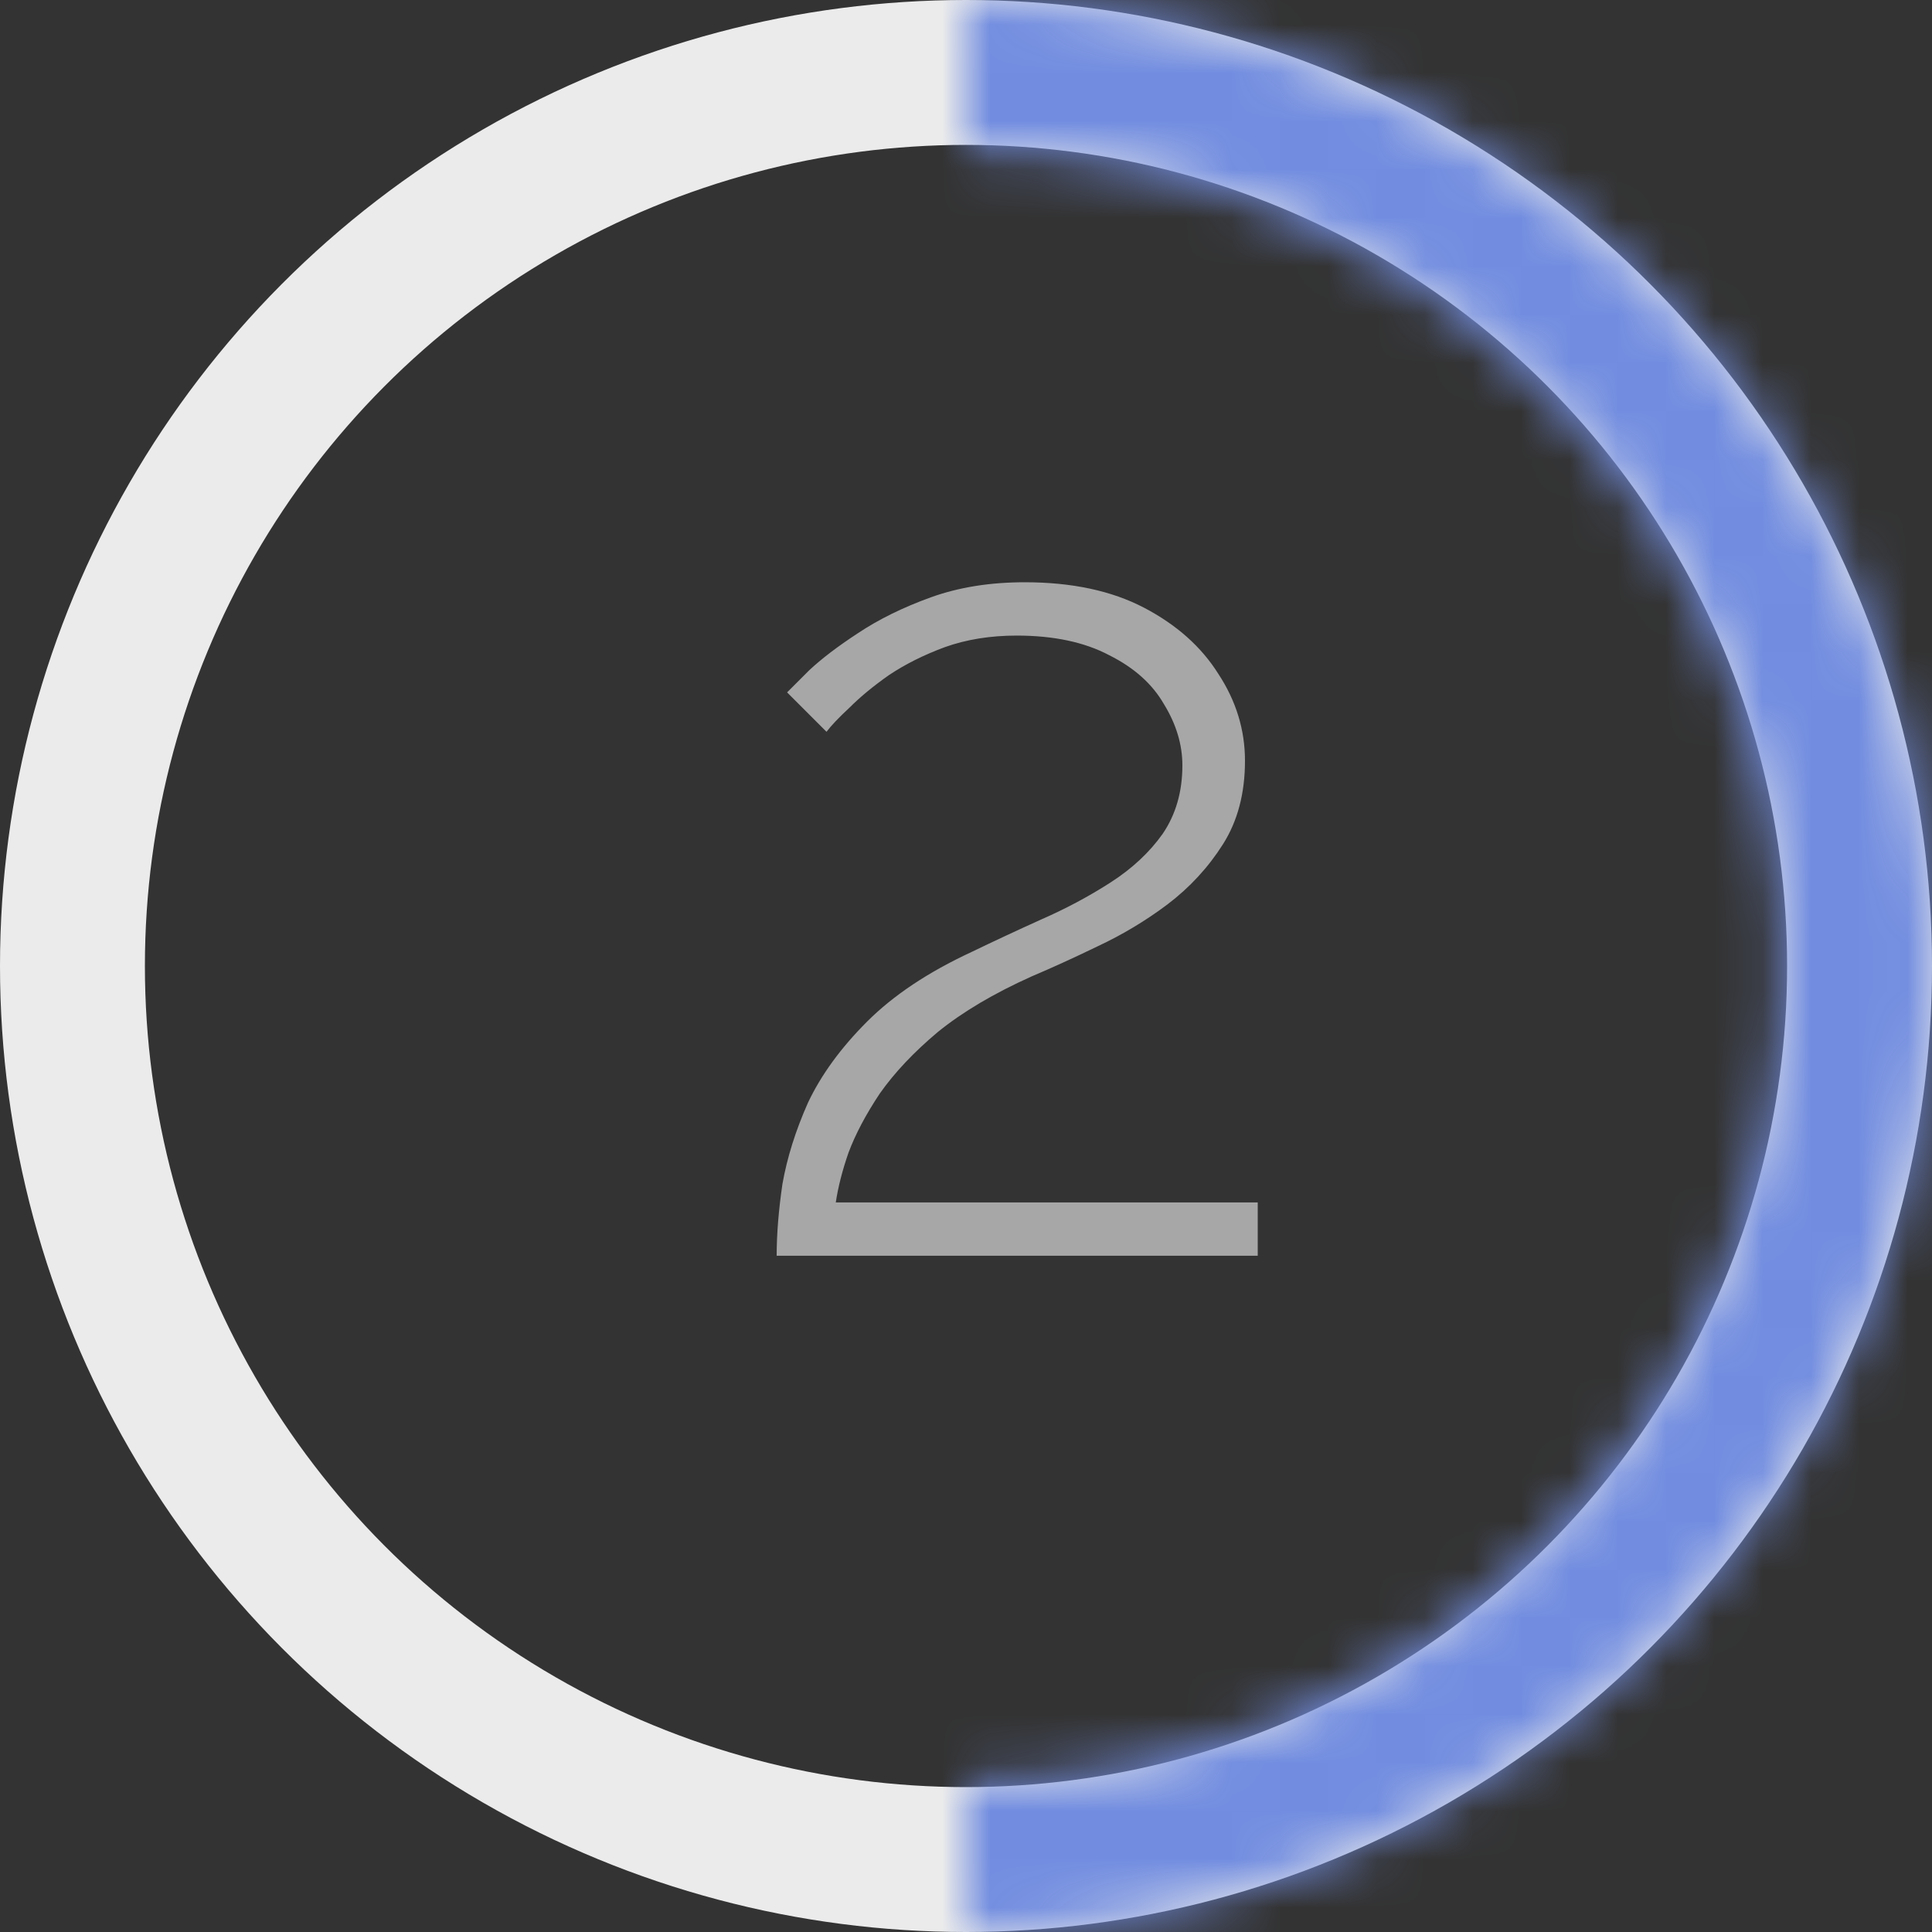 <?xml version="1.0" encoding="UTF-8"?> <svg xmlns="http://www.w3.org/2000/svg" width="40" height="40" viewBox="0 0 40 40" fill="none"><rect x="0" y="0" width="40" height="40" fill="#333333" stroke="none"/><circle cx="20" cy="20" r="18.5" stroke="#EBEBEB" stroke-width="3"></circle><mask id="path-2-inside-1_2799_248" fill="white"><path d="M20 40C22.626 40 25.227 39.483 27.654 38.478C30.08 37.472 32.285 35.999 34.142 34.142C35.999 32.285 37.472 30.08 38.478 27.654C39.483 25.227 40 22.626 40 20C40 17.374 39.483 14.773 38.478 12.346C37.472 9.92 35.999 7.715 34.142 5.858C32.285 4.001 30.08 2.527 27.654 1.522C25.227 0.517 22.626 -1.14805e-07 20 0V3.102C22.219 3.102 24.416 3.539 26.467 4.388C28.517 5.237 30.38 6.482 31.949 8.051C33.518 9.62 34.763 11.483 35.612 13.533C36.461 15.584 36.898 17.781 36.898 20C36.898 22.219 36.461 24.416 35.612 26.467C34.763 28.517 33.518 30.38 31.949 31.949C30.38 33.518 28.517 34.763 26.467 35.612C24.416 36.461 22.219 36.898 20 36.898V40Z"></path></mask><path d="M20 40C22.626 40 25.227 39.483 27.654 38.478C30.08 37.472 32.285 35.999 34.142 34.142C35.999 32.285 37.472 30.08 38.478 27.654C39.483 25.227 40 22.626 40 20C40 17.374 39.483 14.773 38.478 12.346C37.472 9.92 35.999 7.715 34.142 5.858C32.285 4.001 30.08 2.527 27.654 1.522C25.227 0.517 22.626 -1.14805e-07 20 0V3.102C22.219 3.102 24.416 3.539 26.467 4.388C28.517 5.237 30.38 6.482 31.949 8.051C33.518 9.62 34.763 11.483 35.612 13.533C36.461 15.584 36.898 17.781 36.898 20C36.898 22.219 36.461 24.416 35.612 26.467C34.763 28.517 33.518 30.38 31.949 31.949C30.38 33.518 28.517 34.763 26.467 35.612C24.416 36.461 22.219 36.898 20 36.898V40Z" stroke="#728DE0" stroke-width="6" mask="url(#path-2-inside-1_2799_248)"></path><path d="M16.08 25.999C16.08 25.551 16.12 25.055 16.2 24.511C16.296 23.967 16.472 23.407 16.728 22.831C17 22.255 17.408 21.695 17.952 21.151C18.496 20.607 19.216 20.127 20.112 19.711C20.576 19.487 21.056 19.263 21.552 19.039C22.064 18.815 22.544 18.559 22.992 18.271C23.44 17.983 23.8 17.647 24.072 17.263C24.344 16.863 24.48 16.391 24.48 15.847C24.48 15.415 24.352 14.991 24.096 14.575C23.856 14.159 23.48 13.823 22.968 13.567C22.456 13.295 21.816 13.159 21.048 13.159C20.504 13.159 20.008 13.239 19.56 13.399C19.128 13.559 18.744 13.751 18.408 13.975C18.088 14.199 17.816 14.423 17.592 14.647C17.368 14.855 17.208 15.023 17.112 15.151L16.296 14.335C16.36 14.271 16.512 14.119 16.752 13.879C17.008 13.639 17.344 13.383 17.76 13.111C18.192 12.823 18.696 12.575 19.272 12.367C19.848 12.159 20.496 12.055 21.216 12.055C22.192 12.055 23.016 12.231 23.688 12.583C24.36 12.935 24.872 13.391 25.224 13.951C25.592 14.511 25.776 15.111 25.776 15.751C25.776 16.423 25.624 16.999 25.32 17.479C25.016 17.959 24.632 18.375 24.168 18.727C23.72 19.063 23.24 19.351 22.728 19.591C22.232 19.831 21.776 20.039 21.36 20.215C20.576 20.567 19.928 20.951 19.416 21.367C18.92 21.783 18.52 22.207 18.216 22.639C17.928 23.071 17.712 23.479 17.568 23.863C17.44 24.231 17.352 24.575 17.304 24.895H26.04V25.999H16.08Z" fill="#A7A7A7"></path></svg> 